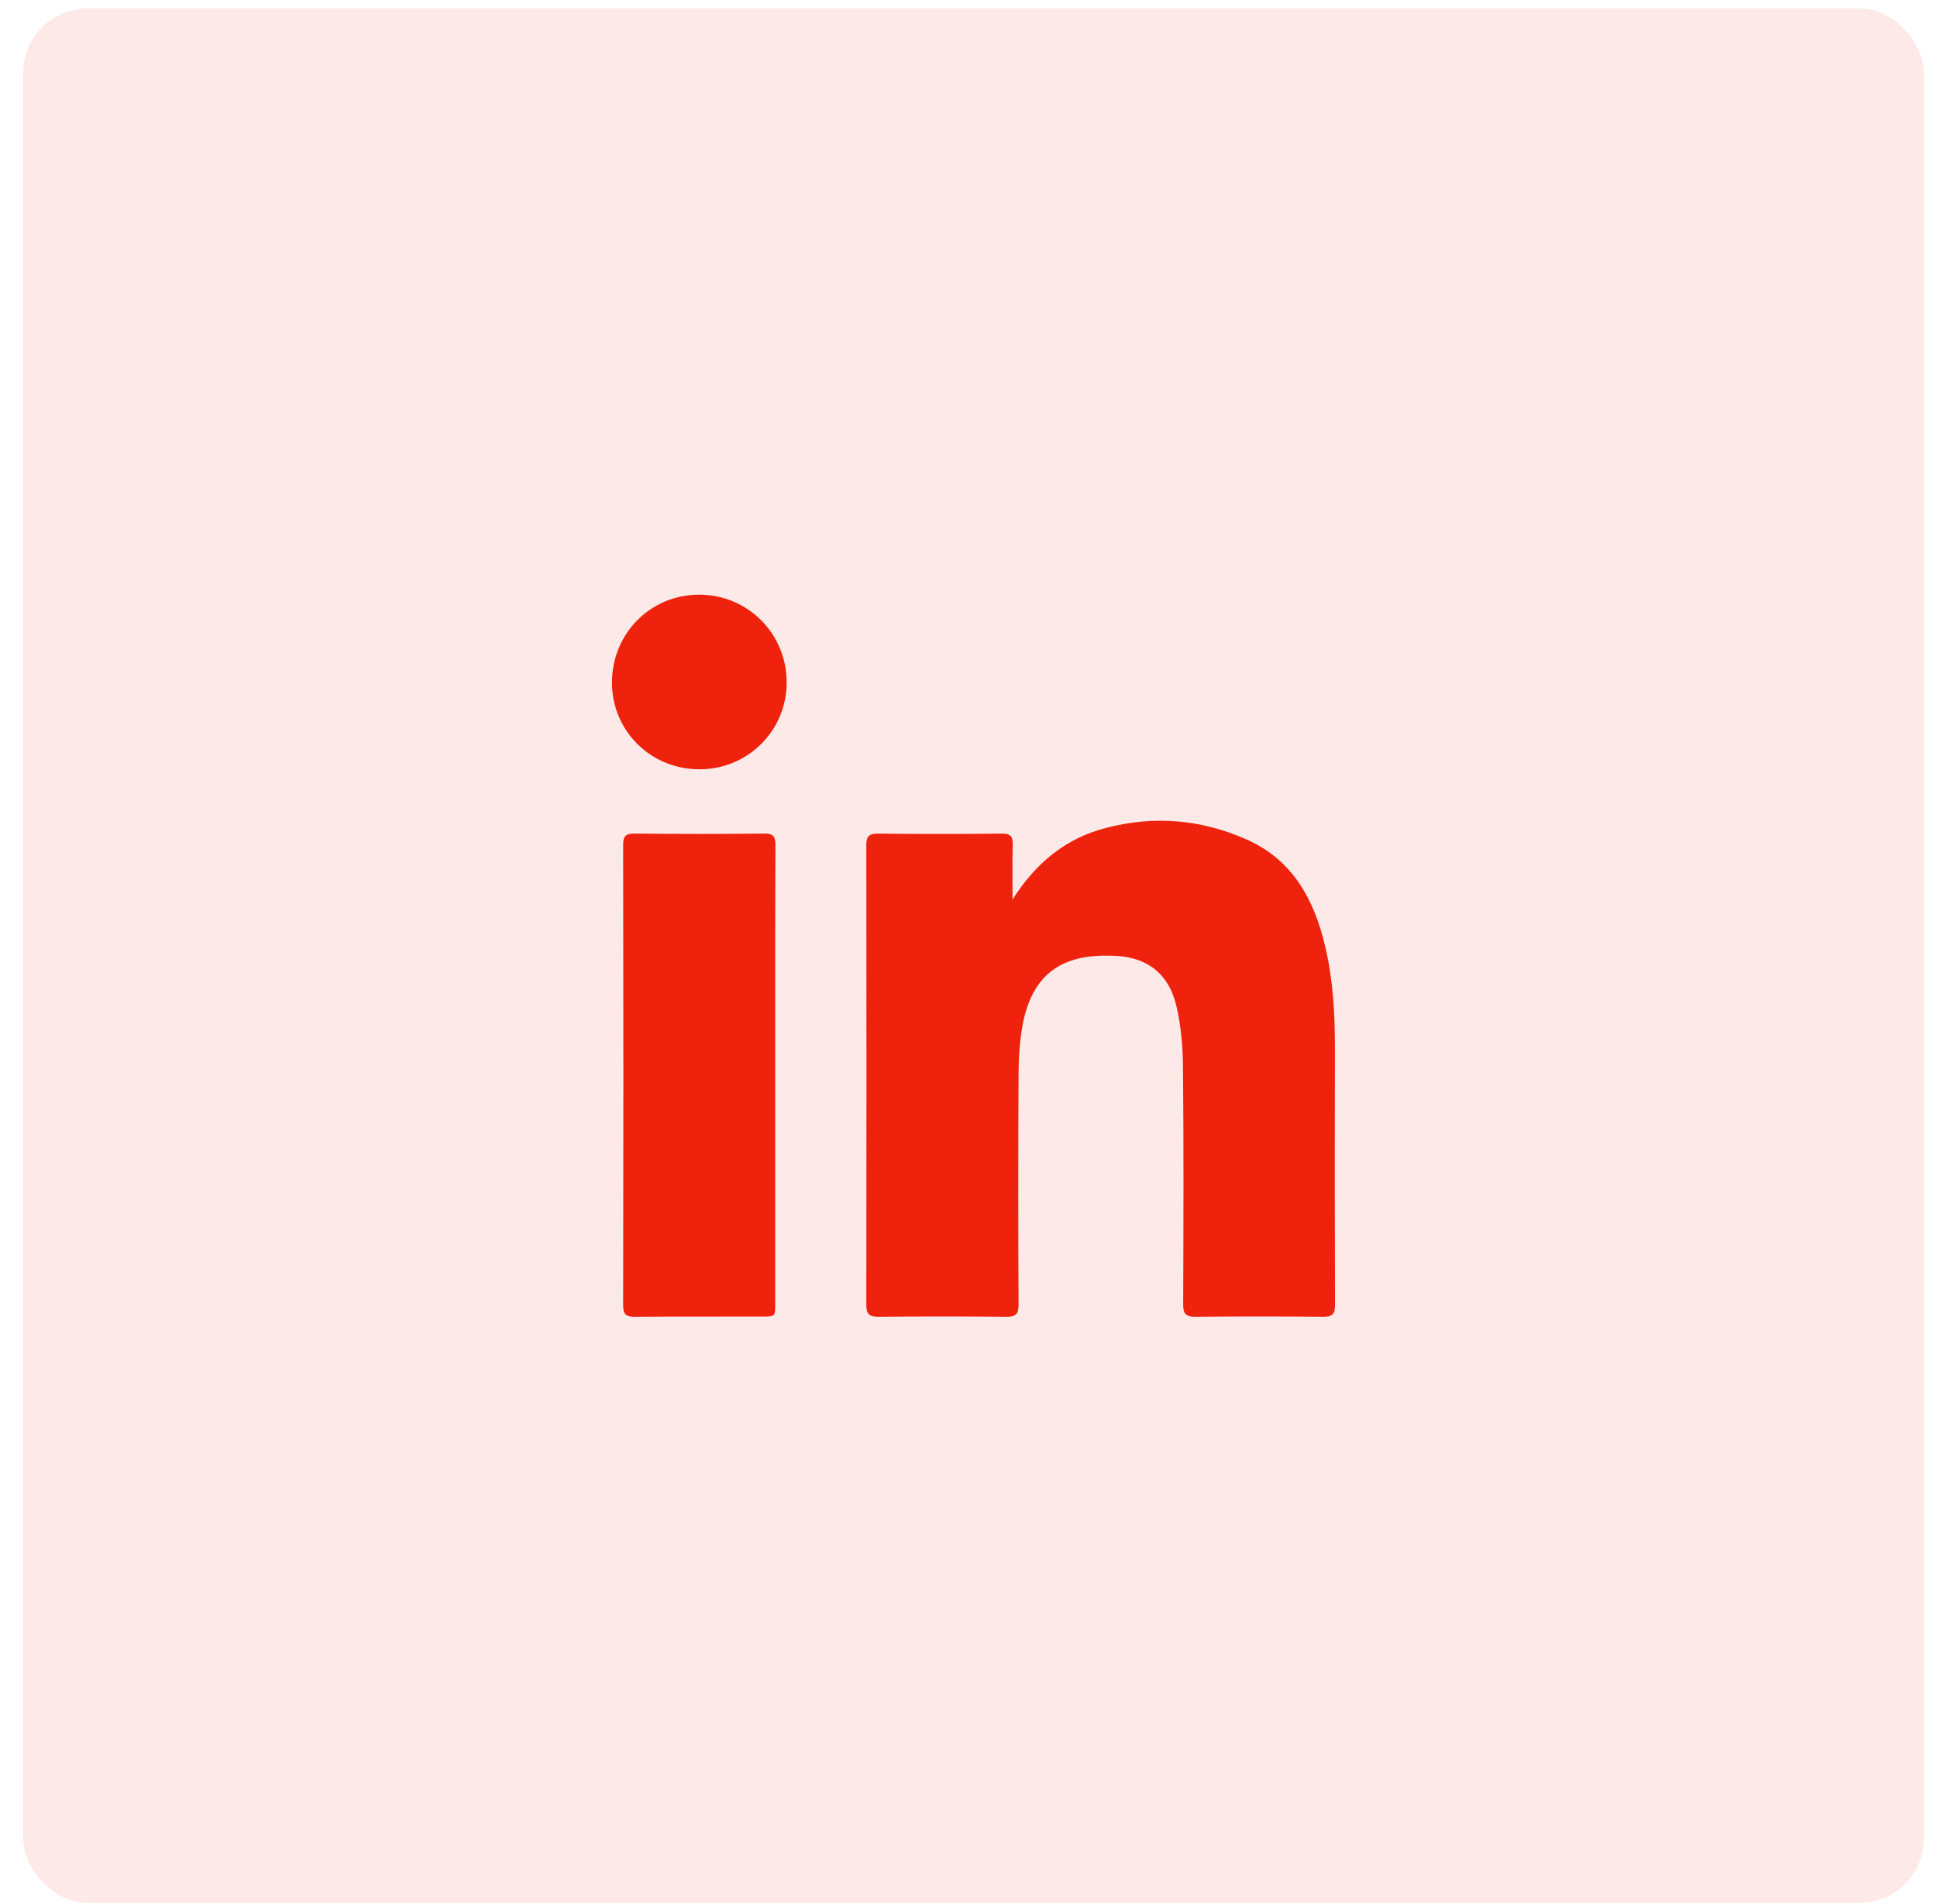 <svg width="60" height="59" viewBox="0 0 60 59" fill="none" xmlns="http://www.w3.org/2000/svg">
<rect x="0.718" y="0.261" width="58.874" height="58.7" rx="2" fill="#EE220D" fill-opacity="0.1"/>
<path d="M41.353 40.43C41.353 40.71 41.275 40.8 40.992 40.797C39.669 40.785 38.346 40.785 37.026 40.797C36.721 40.8 36.647 40.691 36.65 40.405C36.659 37.958 36.668 35.508 36.644 33.059C36.64 32.433 36.584 31.795 36.444 31.185C36.205 30.142 35.498 29.622 34.424 29.61C34.078 29.603 33.721 29.619 33.388 29.703C32.307 29.971 31.85 30.789 31.669 31.795C31.585 32.28 31.551 32.778 31.551 33.27C31.538 35.652 31.538 38.033 31.551 40.414C31.551 40.713 31.47 40.8 31.174 40.797C29.855 40.785 28.532 40.785 27.209 40.797C26.91 40.8 26.832 40.7 26.835 40.411C26.841 35.676 26.841 30.942 26.835 26.21C26.832 25.921 26.904 25.824 27.206 25.828C28.479 25.843 29.755 25.843 31.028 25.828C31.305 25.824 31.377 25.921 31.37 26.179C31.355 26.712 31.364 27.247 31.364 27.869C32.093 26.724 33.023 25.971 34.253 25.653C35.744 25.261 37.222 25.386 38.63 26.017C40.046 26.649 40.709 27.879 41.048 29.32C41.297 30.372 41.353 31.446 41.35 32.526C41.344 35.163 41.344 37.796 41.353 40.43Z" fill="#EE220D"/>
<path d="M24.012 33.289V40.401C24.012 40.787 24.012 40.791 23.623 40.791C22.3 40.794 20.98 40.787 19.658 40.797C19.405 40.797 19.303 40.737 19.303 40.454C19.312 35.692 19.312 30.932 19.303 26.17C19.303 25.899 19.387 25.827 19.648 25.827C20.99 25.84 22.331 25.843 23.673 25.827C23.947 25.824 24.019 25.914 24.019 26.176C24.009 28.548 24.012 30.92 24.012 33.289Z" fill="#EE220D"/>
<path d="M24.367 21.146C24.367 22.64 23.166 23.835 21.665 23.835C20.159 23.835 18.957 22.649 18.957 21.152C18.954 19.633 20.146 18.425 21.656 18.425C23.166 18.425 24.37 19.636 24.367 21.146Z" fill="#EE220D"/>
</svg>
